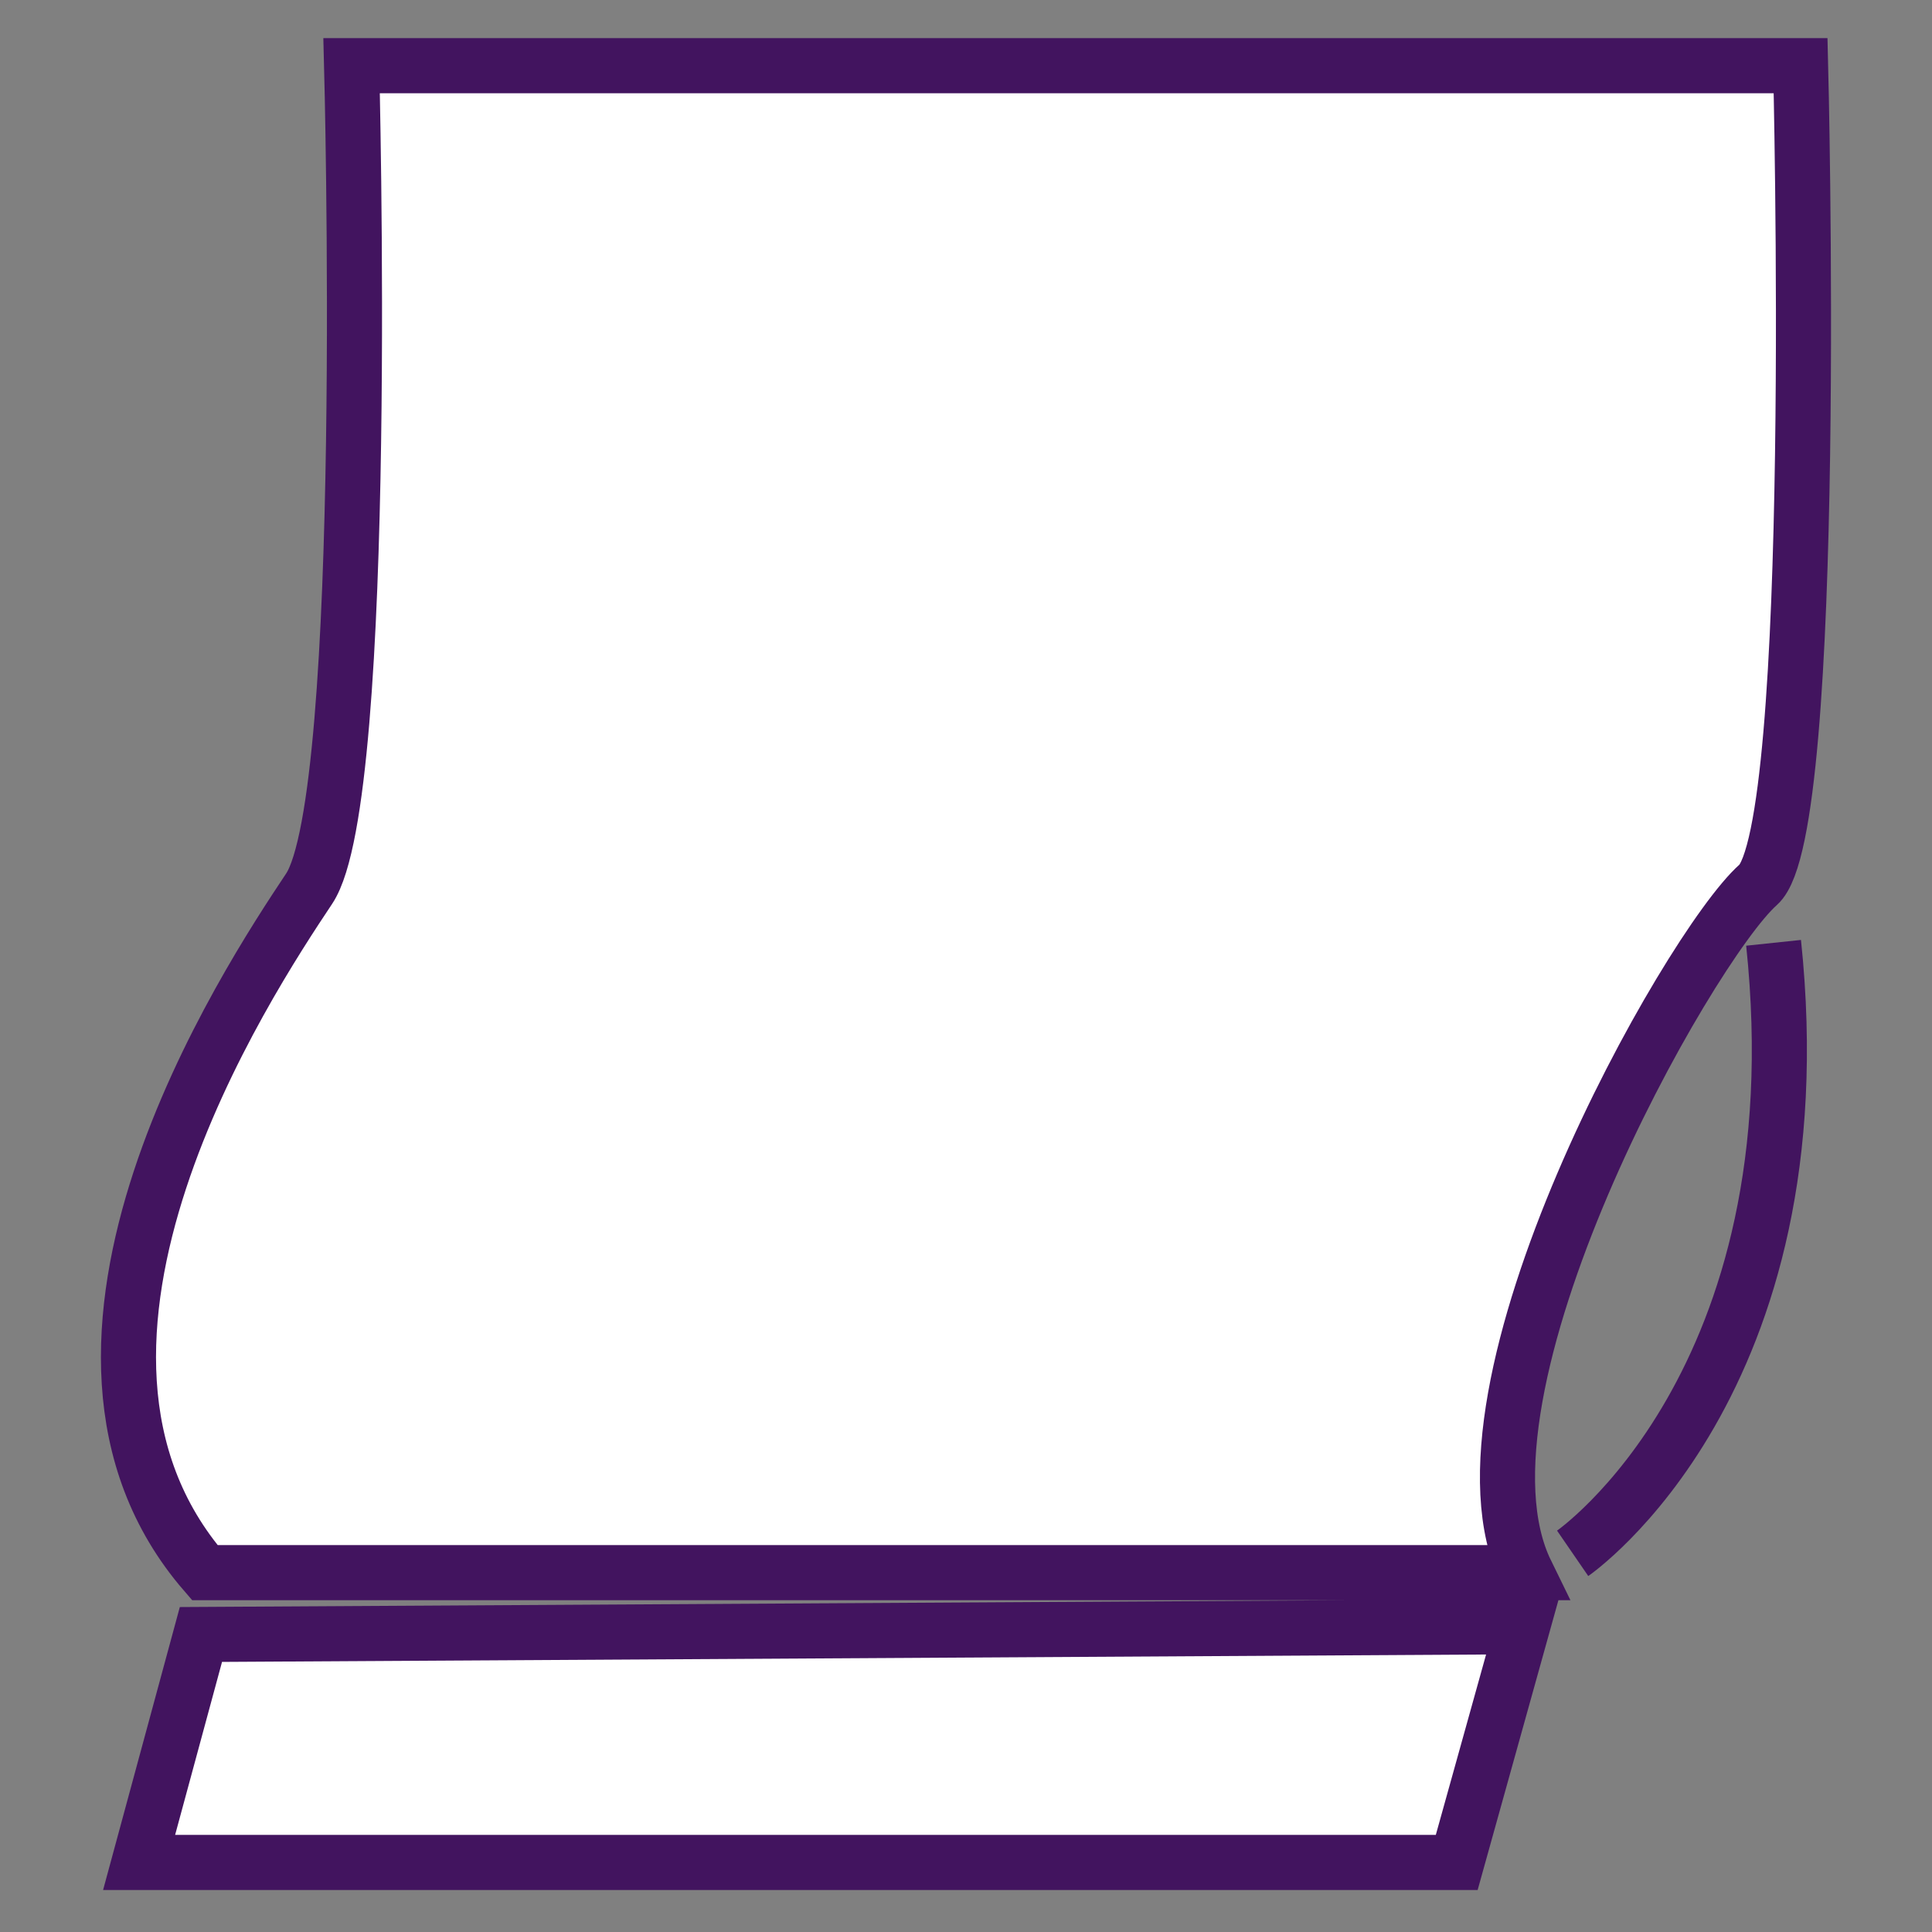 <svg xmlns="http://www.w3.org/2000/svg" viewBox="0 0 50 50"><rect x="0" y="0" width="50" height="50" fill="#808080" stroke="none"/><path d="M39.5 40.7H5.3C.2 34.8 6.4 25.4 8 23S9.1 1.7 9.1 1.7h37.5s.5 19.8-1.1 21.2c-1.8 1.6-8.3 13.1-6 17.8zM5.2 42.3l-1.6 5.9h34.1l1.7-6.1-34.2.2z" fill="#fff" stroke="#42145f" stroke-width="1.426" stroke-miterlimit="10"/><path d="M40.7 40.2s6.4-4.4 5.2-15.8" fill="none" stroke="#42145f" stroke-width="1.426" stroke-miterlimit="10"/></svg>